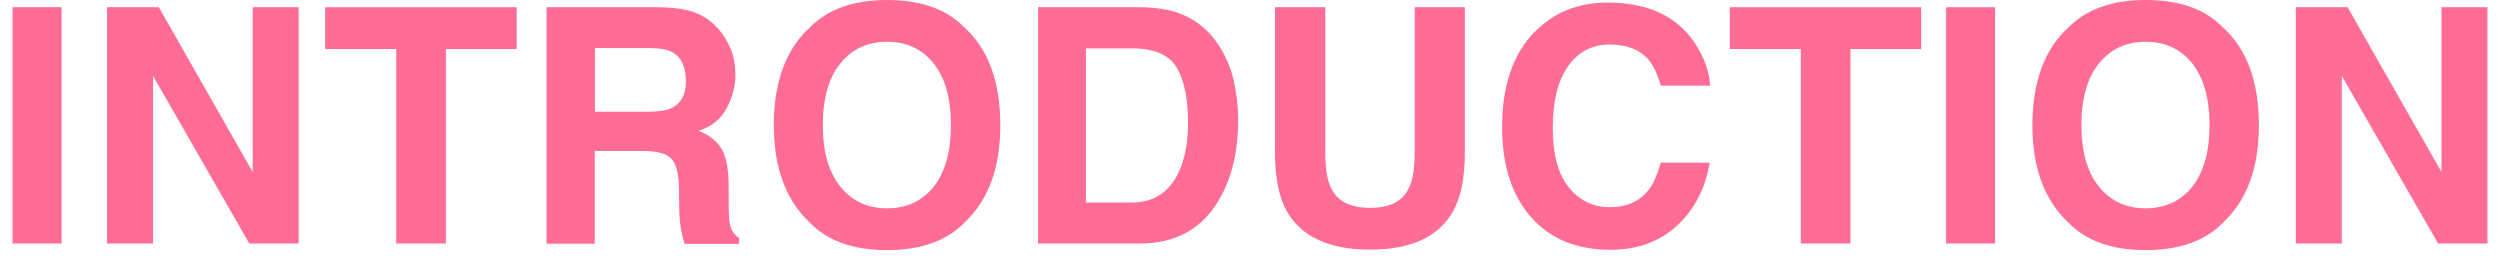 <svg width="194" height="20" viewBox="0 0 194 20" fill="none" xmlns="http://www.w3.org/2000/svg">
<g clip-path="url(#clip0_10002_1318)">
<path d="M4.778 18.897H0.974V0.561H4.778V18.897Z" fill="#FF6C95"/>
<path d="M8.308 0.561H12.325L19.609 13.347V0.561H23.176V18.897H19.347L11.875 5.887V18.897H8.308V0.561Z" fill="#FF6C95"/>
<path d="M40.09 0.561V3.804H34.602V18.897H30.748V3.804H25.234V0.561H40.09Z" fill="#FF6C95"/>
<path d="M54.085 1.035C54.759 1.322 55.333 1.759 55.807 2.32C56.193 2.782 56.505 3.293 56.73 3.867C56.954 4.428 57.066 5.077 57.066 5.8C57.066 6.673 56.842 7.534 56.405 8.37C55.969 9.218 55.245 9.804 54.223 10.153C55.071 10.49 55.669 10.977 56.019 11.6C56.368 12.224 56.543 13.184 56.543 14.469V15.704C56.543 16.54 56.58 17.113 56.642 17.413C56.742 17.887 56.979 18.236 57.353 18.461V18.922H53.125C53.013 18.511 52.925 18.186 52.875 17.937C52.776 17.425 52.726 16.901 52.713 16.353L52.688 14.644C52.676 13.471 52.476 12.698 52.077 12.299C51.691 11.912 50.967 11.713 49.894 11.713H46.152V18.91H42.41V0.561H51.179C52.439 0.586 53.399 0.748 54.073 1.035H54.085ZM46.165 3.742V8.669H50.294C51.117 8.669 51.728 8.569 52.139 8.37C52.863 8.02 53.225 7.334 53.225 6.299C53.225 5.189 52.875 4.441 52.177 4.054C51.778 3.842 51.191 3.73 50.406 3.73H46.177L46.165 3.742Z" fill="#FF6C95"/>
<path d="M74.853 17.263C73.469 18.685 71.461 19.409 68.841 19.409C66.222 19.409 64.214 18.698 62.829 17.263C60.971 15.517 60.048 12.997 60.048 9.704C60.048 6.411 60.971 3.829 62.829 2.145C64.214 0.723 66.222 0 68.841 0C71.461 0 73.469 0.711 74.853 2.145C76.7 3.829 77.623 6.349 77.623 9.704C77.623 13.06 76.7 15.517 74.853 17.263ZM72.459 14.482C73.344 13.359 73.793 11.775 73.793 9.704C73.793 7.634 73.344 6.062 72.459 4.927C71.561 3.804 70.363 3.243 68.841 3.243C67.32 3.243 66.11 3.804 65.212 4.927C64.301 6.05 63.852 7.634 63.852 9.704C63.852 11.775 64.301 13.359 65.212 14.482C66.11 15.604 67.332 16.166 68.841 16.166C70.351 16.166 71.561 15.604 72.459 14.482Z" fill="#FF6C95"/>
<path d="M91.293 0.96C92.578 1.385 93.626 2.158 94.424 3.293C95.06 4.204 95.497 5.189 95.734 6.249C95.971 7.309 96.083 8.32 96.083 9.28C96.083 11.725 95.597 13.783 94.611 15.479C93.289 17.762 91.231 18.897 88.462 18.897H80.554V0.561H88.462C89.597 0.574 90.545 0.711 91.306 0.96H91.293ZM84.271 3.742V15.716H87.813C89.622 15.716 90.882 14.831 91.605 13.047C91.992 12.074 92.192 10.902 92.192 9.555C92.192 7.684 91.905 6.249 91.318 5.251C90.732 4.253 89.572 3.754 87.826 3.754H84.283L84.271 3.742Z" fill="#FF6C95"/>
<path d="M98.952 0.561H102.844V11.825C102.844 13.085 102.993 14.008 103.293 14.581C103.754 15.604 104.765 16.128 106.311 16.128C107.858 16.128 108.856 15.617 109.33 14.581C109.629 13.995 109.779 13.085 109.779 11.825V0.561H113.671V11.837C113.671 13.783 113.371 15.305 112.76 16.39C111.638 18.386 109.48 19.371 106.311 19.371C103.143 19.371 100.985 18.373 99.85 16.39C99.251 15.305 98.94 13.783 98.94 11.837V0.561H98.952Z" fill="#FF6C95"/>
<path d="M119.109 2.47C120.581 0.96 122.464 0.2 124.747 0.2C127.803 0.2 130.036 1.21 131.445 3.231C132.219 4.366 132.643 5.513 132.705 6.648H128.876C128.626 5.775 128.314 5.102 127.94 4.653C127.254 3.854 126.244 3.455 124.909 3.455C123.575 3.455 122.464 4.016 121.679 5.139C120.893 6.262 120.494 7.858 120.494 9.916C120.494 11.975 120.905 13.509 121.741 14.544C122.577 15.567 123.624 16.078 124.909 16.078C126.194 16.078 127.229 15.642 127.915 14.756C128.302 14.282 128.614 13.571 128.863 12.623H132.668C132.343 14.619 131.495 16.253 130.148 17.5C128.801 18.747 127.067 19.384 124.959 19.384C122.352 19.384 120.294 18.535 118.81 16.852C117.313 15.155 116.564 12.823 116.564 9.854C116.564 6.648 117.413 4.179 119.109 2.445V2.47Z" fill="#FF6C95"/>
<path d="M149.083 0.561V3.804H143.594V18.897H139.74V3.804H134.227V0.561H149.083Z" fill="#FF6C95"/>
<path d="M154.82 18.897H151.016V0.561H154.82V18.897Z" fill="#FF6C95"/>
<path d="M172.52 17.263C171.136 18.685 169.127 19.409 166.508 19.409C163.888 19.409 161.88 18.698 160.496 17.263C158.637 15.517 157.714 12.997 157.714 9.704C157.714 6.411 158.637 3.829 160.496 2.145C161.88 0.723 163.888 0 166.508 0C169.127 0 171.136 0.711 172.52 2.145C174.366 3.829 175.289 6.349 175.289 9.704C175.289 13.06 174.366 15.517 172.52 17.263ZM170.125 14.482C171.011 13.359 171.46 11.775 171.46 9.704C171.46 7.634 171.011 6.062 170.125 4.927C169.227 3.804 168.03 3.243 166.508 3.243C164.986 3.243 163.776 3.804 162.878 4.927C161.968 6.05 161.519 7.634 161.519 9.704C161.519 11.775 161.968 13.359 162.878 14.482C163.776 15.604 164.999 16.166 166.508 16.166C168.017 16.166 169.227 15.604 170.125 14.482Z" fill="#FF6C95"/>
<path d="M178.158 0.561H182.174L189.459 13.347V0.561H193.026V18.897H189.197L181.725 5.887V18.897H178.158V0.561Z" fill="#FF6C95"/>
</g>
<defs>
<clipPath id="clip0_10002_1318">
<rect width="192.053" height="19.409" fill="white" transform="translate(0.974)"/>
</clipPath>
</defs>
</svg>
